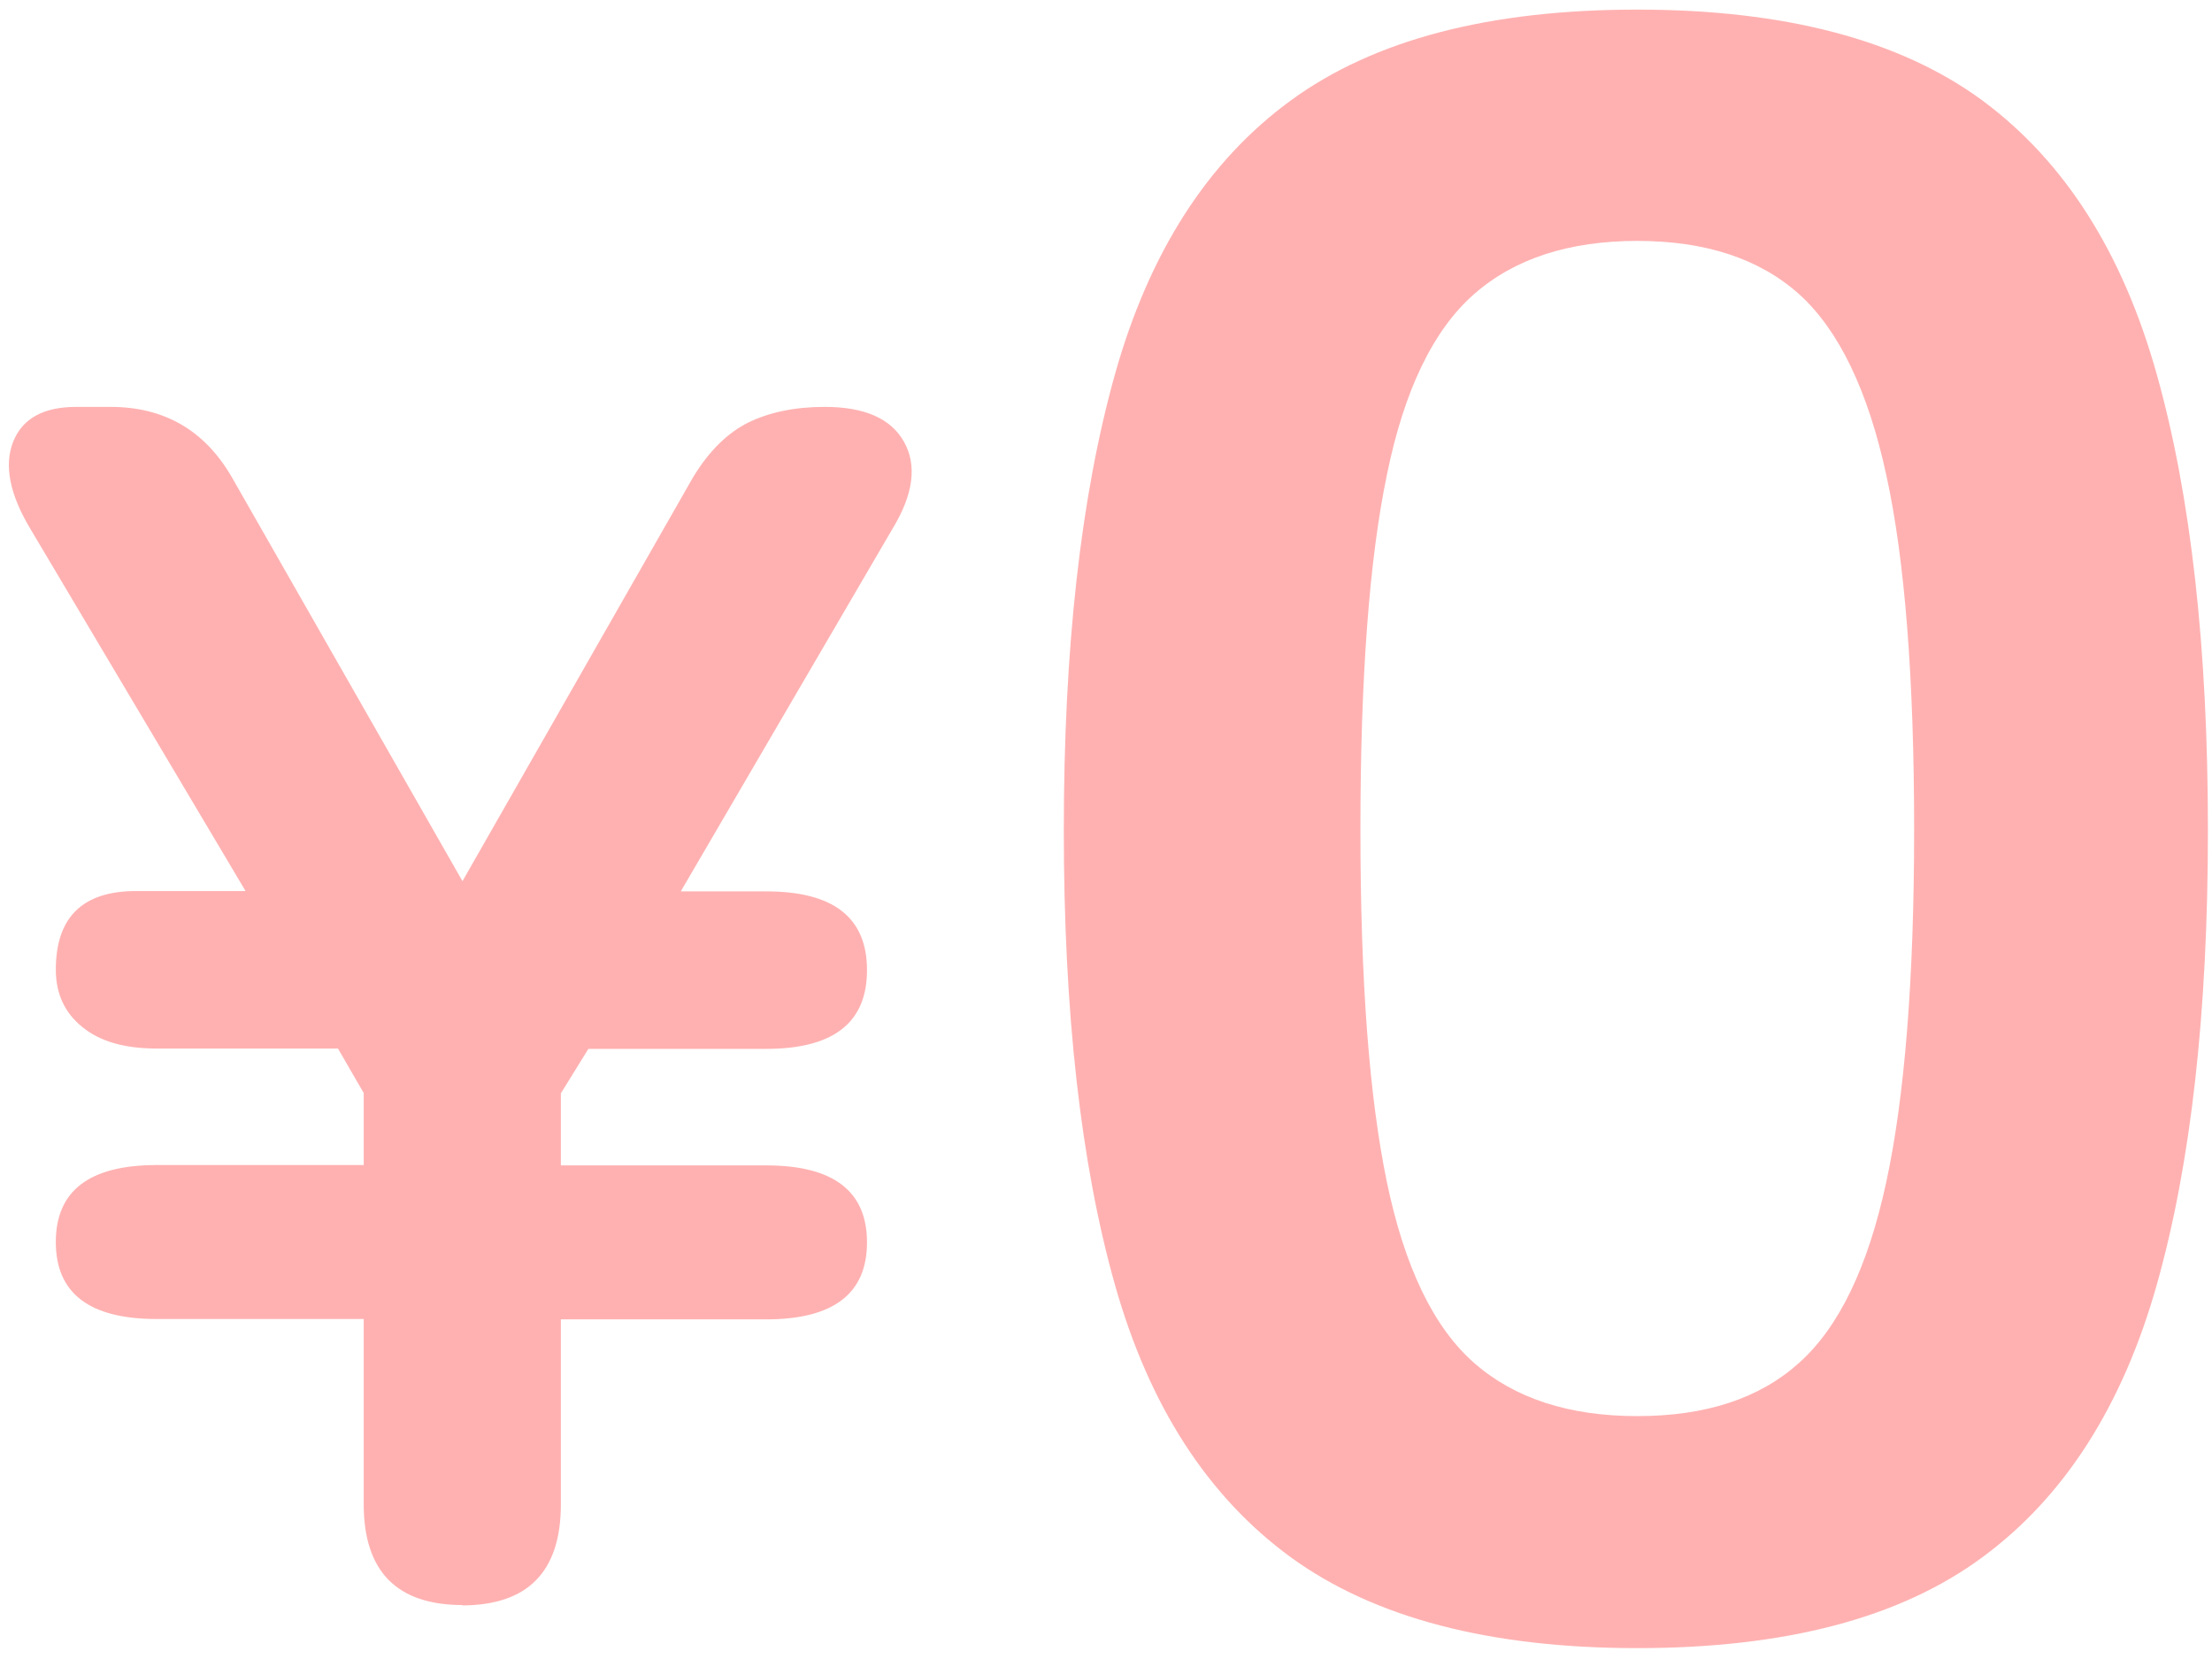 <svg width="108" height="81" viewBox="0 0 108 81" fill="none" xmlns="http://www.w3.org/2000/svg">
<path fill-rule="evenodd" clip-rule="evenodd" d="M63.029 76.038C67.093 78.986 72.724 80.469 79.939 80.469C87.154 80.469 92.768 79.003 96.781 76.038C100.793 73.089 103.634 68.641 105.304 62.727C106.975 56.814 107.801 49.417 107.801 40.538C107.801 31.658 106.975 24.227 105.304 18.279C103.634 12.314 100.793 7.865 96.781 4.9C92.768 1.952 87.154 0.469 79.939 0.469C72.724 0.469 67.093 1.934 63.029 4.9C58.965 7.865 56.107 12.331 54.436 18.279C52.766 24.245 51.94 31.658 51.94 40.538C51.94 49.417 52.766 56.814 54.436 62.727C56.107 68.641 58.965 73.072 63.029 76.038ZM87.843 66.538C85.915 68.279 83.28 69.141 79.939 69.141C76.616 69.141 73.947 68.279 71.966 66.538C69.986 64.796 68.574 61.848 67.713 57.71C66.852 53.555 66.422 47.9 66.422 40.503C66.422 33.107 66.852 27.331 67.713 23.193C68.557 19.038 69.986 16.107 71.966 14.365C73.947 12.624 76.616 11.762 79.939 11.762C83.263 11.762 85.897 12.624 87.843 14.365C89.772 16.107 91.201 19.055 92.097 23.193C93.009 27.331 93.457 33.176 93.457 40.503C93.457 47.831 92.992 53.572 92.097 57.71C91.201 61.865 89.789 64.796 87.843 66.538ZM17.758 73.435C17.758 76.728 19.377 78.366 22.597 78.366L22.545 78.383C25.765 78.383 27.384 76.745 27.384 73.452V64.418H37.406C40.695 64.418 42.331 63.159 42.331 60.659C42.331 58.159 40.695 56.9 37.406 56.9H27.384V53.383L28.727 51.211H37.406C40.695 51.211 42.331 49.935 42.331 47.366C42.331 44.797 40.695 43.521 37.406 43.521H33.239L43.588 25.797C44.604 24.125 44.776 22.711 44.139 21.573C43.502 20.435 42.211 19.866 40.265 19.866C38.818 19.866 37.578 20.125 36.545 20.625C35.529 21.125 34.617 22.021 33.842 23.297L22.58 43.021L11.318 23.297C9.992 21.004 8.012 19.866 5.394 19.866H3.724C2.122 19.866 1.089 20.435 0.641 21.573C0.194 22.711 0.469 24.125 1.468 25.797L11.989 43.504H6.651C4.034 43.504 2.725 44.78 2.725 47.349C2.725 48.504 3.156 49.452 4.017 50.142C4.878 50.849 6.083 51.194 7.65 51.194H16.501L17.758 53.366V56.883H7.65C4.361 56.883 2.725 58.142 2.725 60.642C2.725 63.142 4.361 64.4 7.65 64.4H17.758V73.435Z" fill="#FFB1B1"/>
</svg>
